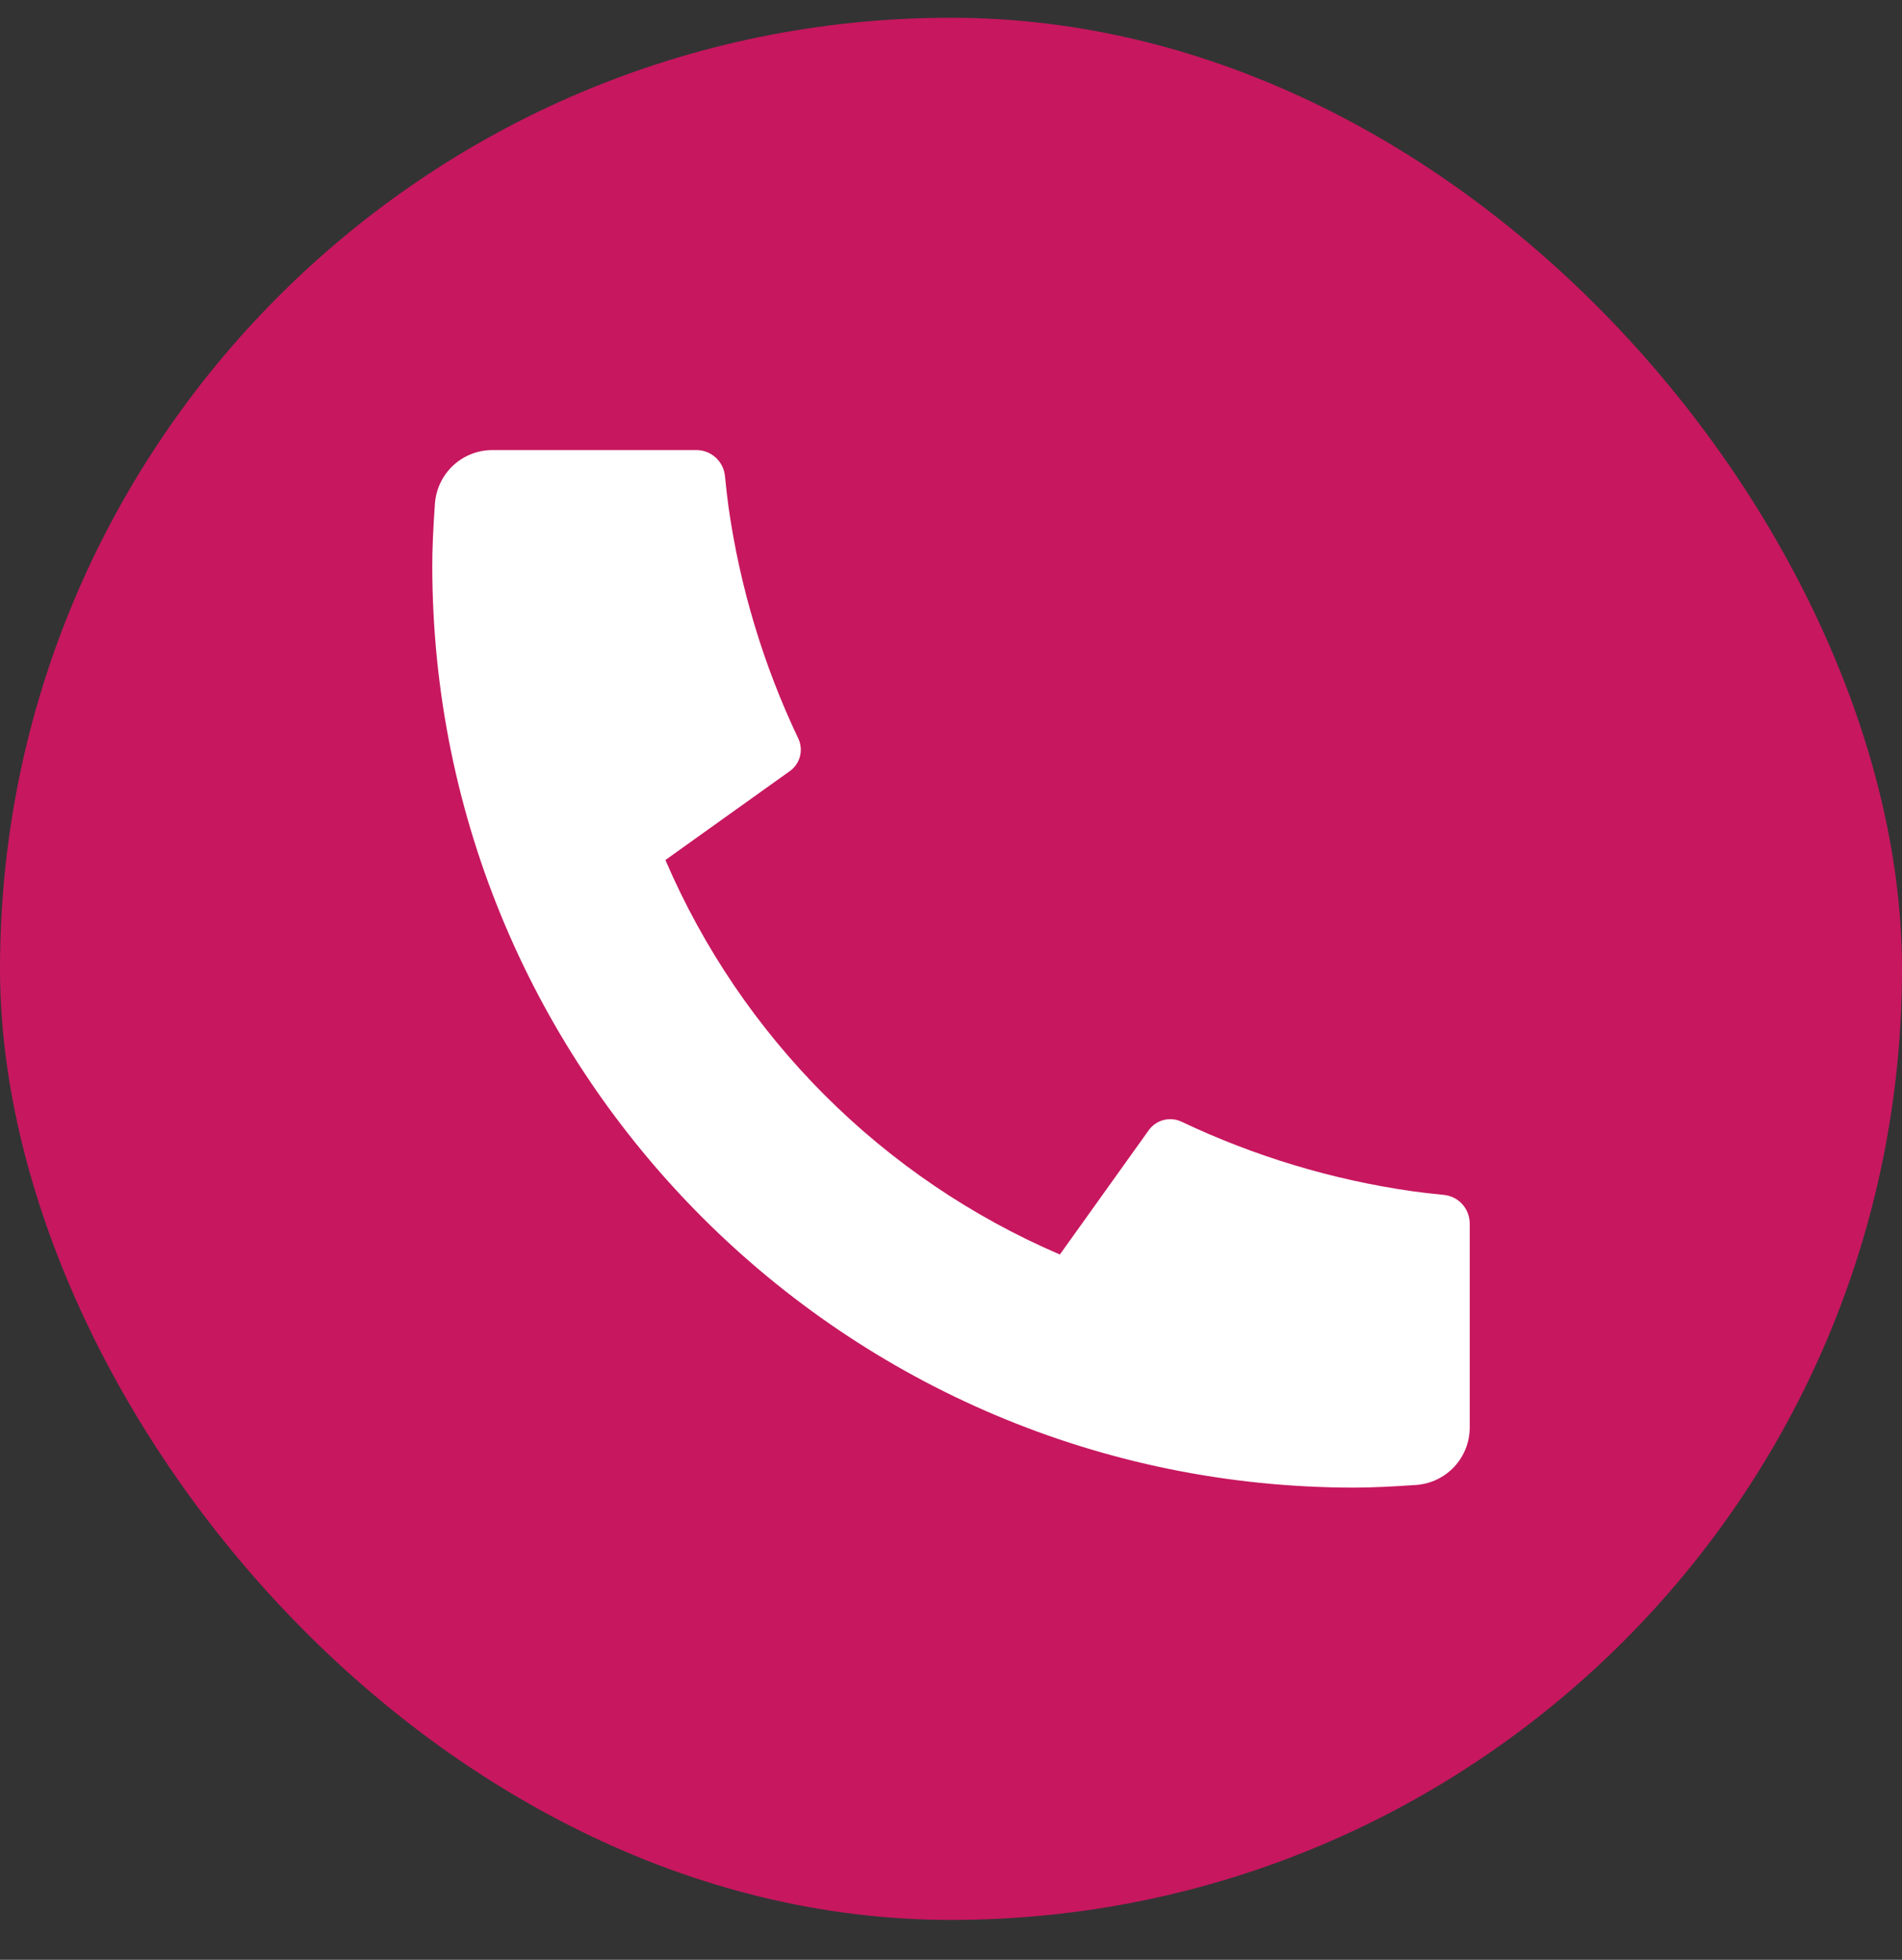 <svg width="33" height="34" viewBox="0 0 33 34" fill="none" xmlns="http://www.w3.org/2000/svg">
<rect x="0" y="0" width="33" height="34" fill="#333333" stroke="none"/>
<rect y="0.308" width="33" height="33" rx="16.5" fill="#C7175F"/>
<path d="M25.5 21.228V24.764C25.5 25.017 25.404 25.261 25.232 25.446C25.059 25.631 24.823 25.744 24.57 25.762C24.133 25.792 23.777 25.808 23.5 25.808C14.663 25.808 7.5 18.645 7.5 9.808C7.5 9.532 7.515 9.175 7.546 8.738C7.564 8.485 7.677 8.249 7.862 8.076C8.047 7.903 8.291 7.808 8.544 7.808H12.08C12.204 7.807 12.324 7.853 12.416 7.937C12.508 8.02 12.566 8.134 12.578 8.258C12.601 8.487 12.622 8.671 12.642 8.81C12.841 10.197 13.248 11.546 13.85 12.811C13.945 13.011 13.883 13.25 13.703 13.378L11.545 14.92C12.865 17.994 15.315 20.444 18.389 21.764L19.929 19.61C19.992 19.521 20.084 19.458 20.188 19.431C20.293 19.403 20.404 19.414 20.502 19.461C21.767 20.061 23.116 20.468 24.502 20.666C24.641 20.686 24.824 20.707 25.052 20.73C25.175 20.742 25.289 20.8 25.372 20.892C25.455 20.984 25.5 21.104 25.5 21.228Z" fill="white"/>
</svg>

